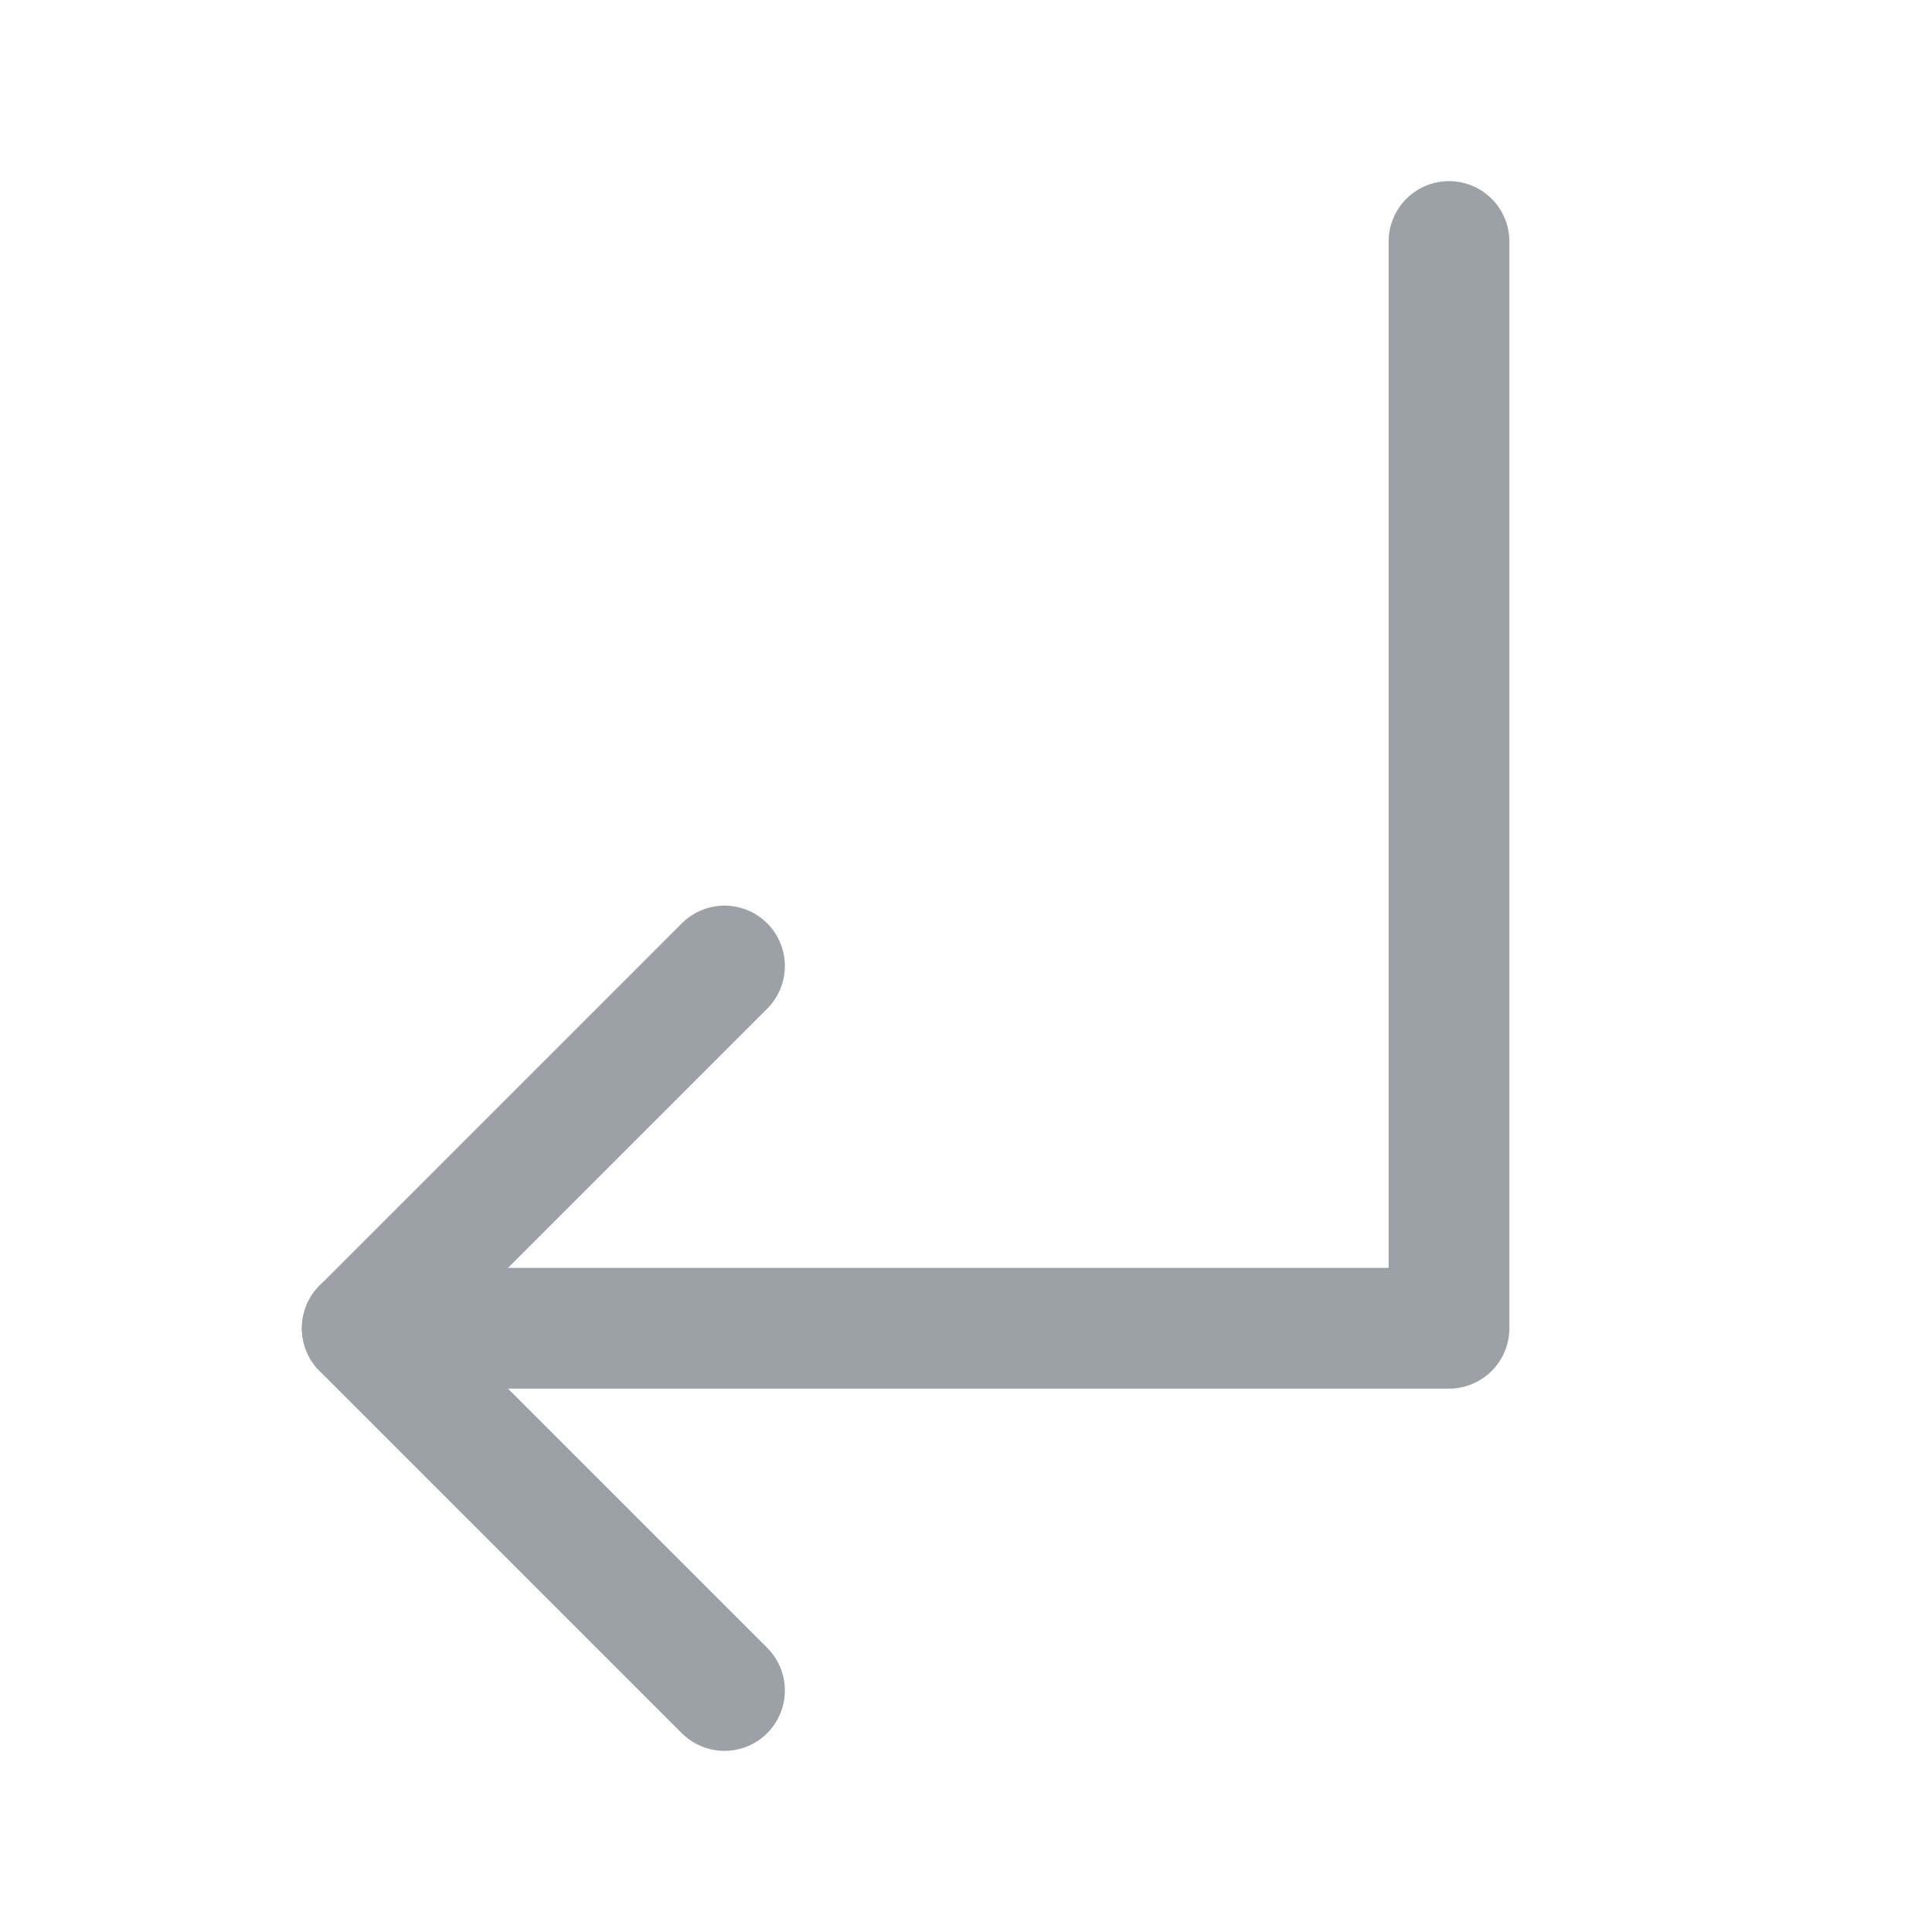 <svg
  width="24"
  height="24"
  viewBox="0 0 24 24"
  fill="none"
  xmlns="http://www.w3.org/2000/svg"
>
  <g clip-path="url(#clip0_2_7)">
    <path
      d="M9 12L4.5 16.5L9 21"
      stroke="#9BA1A6"
      stroke-width="1.5"
      stroke-linecap="round"
      stroke-linejoin="round"
    />
    <path
      d="M18 3V16.5H4.5"
      stroke="#9BA1A6"
      stroke-width="1.5"
      stroke-linecap="round"
      stroke-linejoin="round"
    />
  </g>
  <defs>
    <clip-path id="clip0_2_7">
      <rect width="24" height="24" fill="white" />
    </clip-path>
  </defs>
</svg>